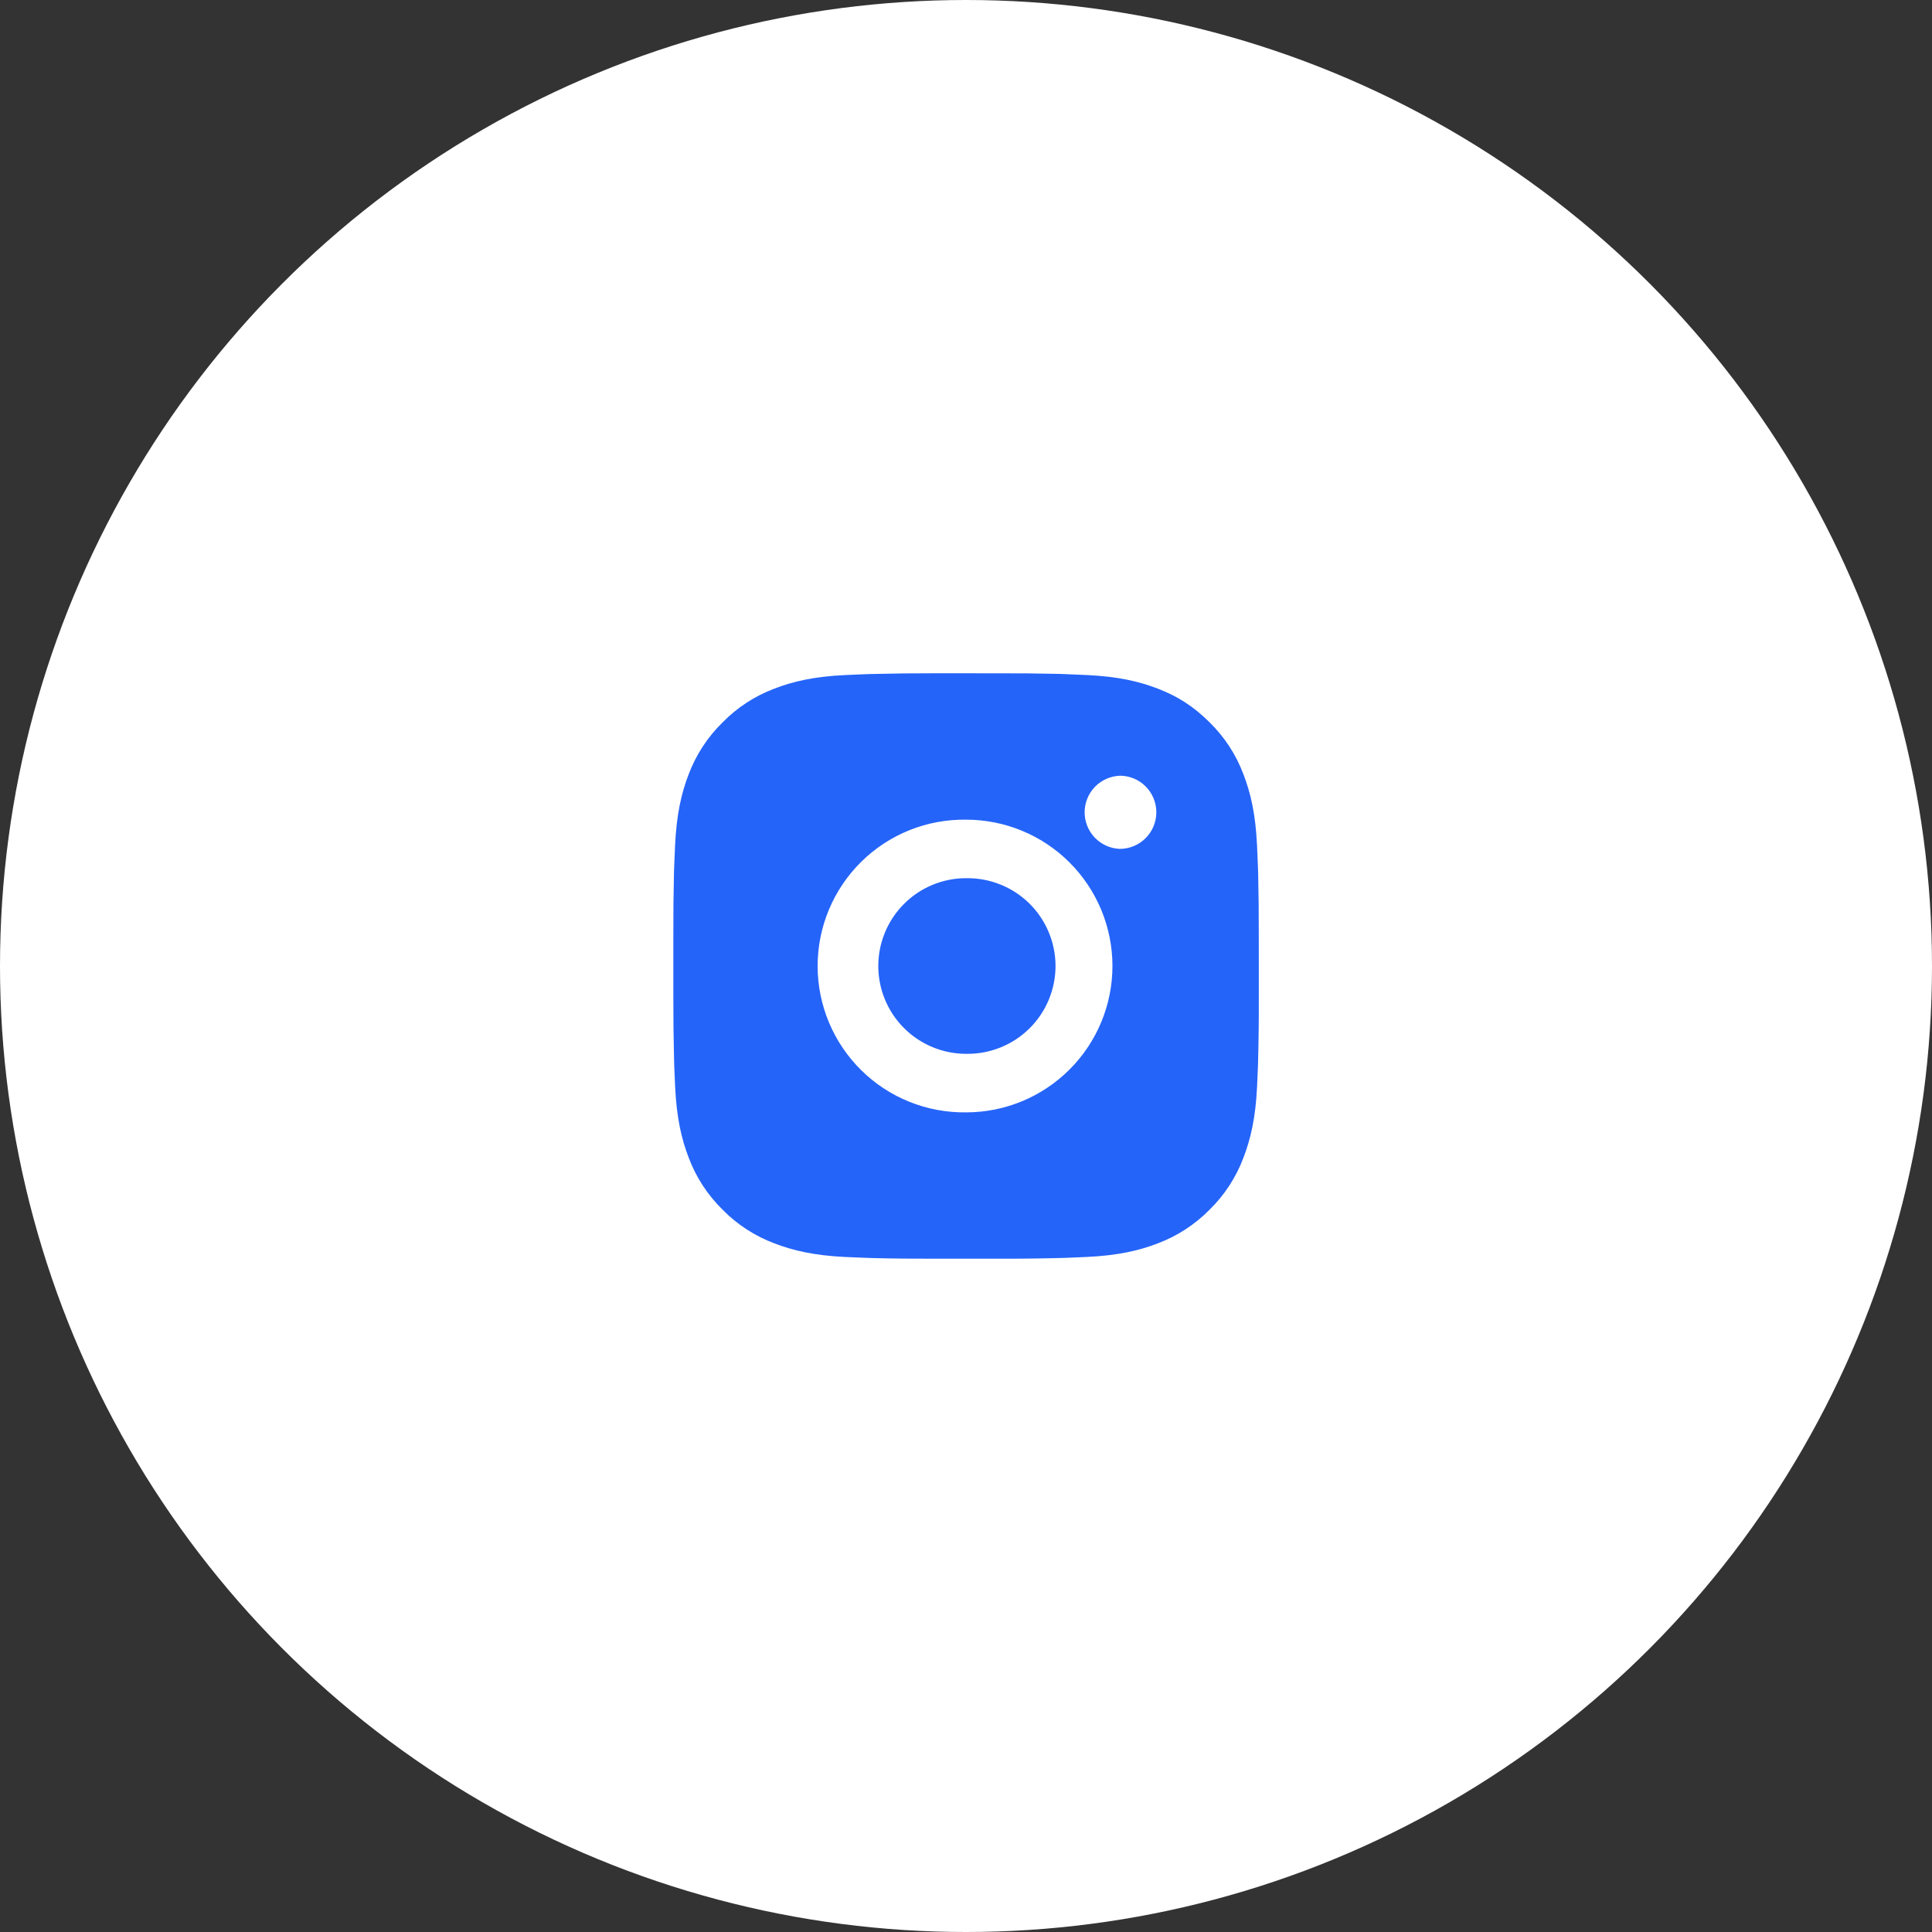 <?xml version="1.0" encoding="UTF-8"?> <svg xmlns="http://www.w3.org/2000/svg" width="50" height="50" viewBox="0 0 50 50" fill="none"><rect x="0" y="0" width="50" height="50" fill="#333333" stroke="none"/> <circle cx="25" cy="25" r="25" fill="white"></circle> <path d="M25.781 17.425C26.334 17.423 26.886 17.428 27.439 17.441L27.586 17.447C27.756 17.453 27.923 17.46 28.125 17.47C28.931 17.507 29.482 17.635 29.964 17.822C30.464 18.014 30.885 18.275 31.306 18.696C31.692 19.075 31.99 19.532 32.18 20.038C32.367 20.52 32.494 21.071 32.532 21.877C32.541 22.078 32.549 22.247 32.555 22.416L32.56 22.563C32.573 23.116 32.579 23.668 32.577 24.221L32.578 24.786V25.779C32.58 26.331 32.574 26.884 32.56 27.437L32.556 27.584C32.55 27.753 32.542 27.921 32.533 28.123C32.495 28.929 32.366 29.479 32.18 29.962C31.99 30.468 31.692 30.926 31.306 31.304C30.928 31.689 30.47 31.988 29.964 32.178C29.482 32.365 28.931 32.492 28.125 32.53C27.923 32.539 27.756 32.547 27.586 32.553L27.439 32.557C26.886 32.571 26.334 32.577 25.781 32.575L25.216 32.575H24.224C23.671 32.577 23.118 32.572 22.566 32.558L22.419 32.553C22.239 32.547 22.059 32.539 21.879 32.531C21.073 32.493 20.523 32.364 20.04 32.178C19.534 31.988 19.076 31.69 18.698 31.304C18.313 30.926 18.014 30.468 17.824 29.962C17.637 29.479 17.51 28.929 17.472 28.123C17.463 27.944 17.456 27.764 17.449 27.584L17.445 27.437C17.431 26.884 17.425 26.331 17.426 25.779V24.221C17.424 23.668 17.43 23.116 17.443 22.563L17.448 22.416C17.454 22.247 17.462 22.078 17.471 21.877C17.509 21.07 17.636 20.521 17.823 20.038C18.014 19.532 18.313 19.074 18.699 18.697C19.077 18.311 19.535 18.012 20.04 17.822C20.523 17.635 21.072 17.507 21.879 17.47L22.419 17.447L22.566 17.443C23.118 17.429 23.671 17.423 24.223 17.424L25.781 17.425ZM25.002 21.213C24.5 21.206 24.002 21.298 23.536 21.485C23.07 21.673 22.646 21.95 22.289 22.303C21.932 22.655 21.648 23.075 21.454 23.538C21.26 24.001 21.16 24.498 21.16 25C21.16 25.502 21.26 25.999 21.454 26.462C21.648 26.925 21.932 27.345 22.289 27.697C22.646 28.05 23.07 28.328 23.536 28.515C24.002 28.702 24.5 28.795 25.002 28.788C26.007 28.788 26.97 28.389 27.68 27.678C28.391 26.968 28.79 26.004 28.79 25C28.79 23.995 28.391 23.032 27.68 22.321C26.97 21.611 26.007 21.213 25.002 21.213ZM25.002 22.728C25.304 22.722 25.604 22.777 25.884 22.889C26.165 23 26.42 23.167 26.636 23.378C26.851 23.59 27.023 23.842 27.139 24.12C27.256 24.399 27.317 24.698 27.317 25C27.317 25.302 27.256 25.601 27.14 25.879C27.023 26.157 26.852 26.41 26.636 26.622C26.421 26.833 26.166 27 25.885 27.111C25.605 27.223 25.305 27.278 25.003 27.273C24.4 27.273 23.822 27.033 23.396 26.607C22.97 26.181 22.73 25.602 22.73 25C22.73 24.397 22.97 23.819 23.396 23.393C23.822 22.966 24.4 22.727 25.003 22.727L25.002 22.728ZM28.979 20.076C28.735 20.086 28.504 20.19 28.334 20.366C28.165 20.543 28.07 20.778 28.07 21.023C28.07 21.267 28.165 21.502 28.334 21.679C28.504 21.855 28.735 21.959 28.979 21.969C29.23 21.969 29.471 21.869 29.649 21.691C29.826 21.514 29.926 21.273 29.926 21.022C29.926 20.771 29.826 20.53 29.649 20.352C29.471 20.174 29.23 20.075 28.979 20.075V20.076Z" fill="#2564F9"></path> </svg> 